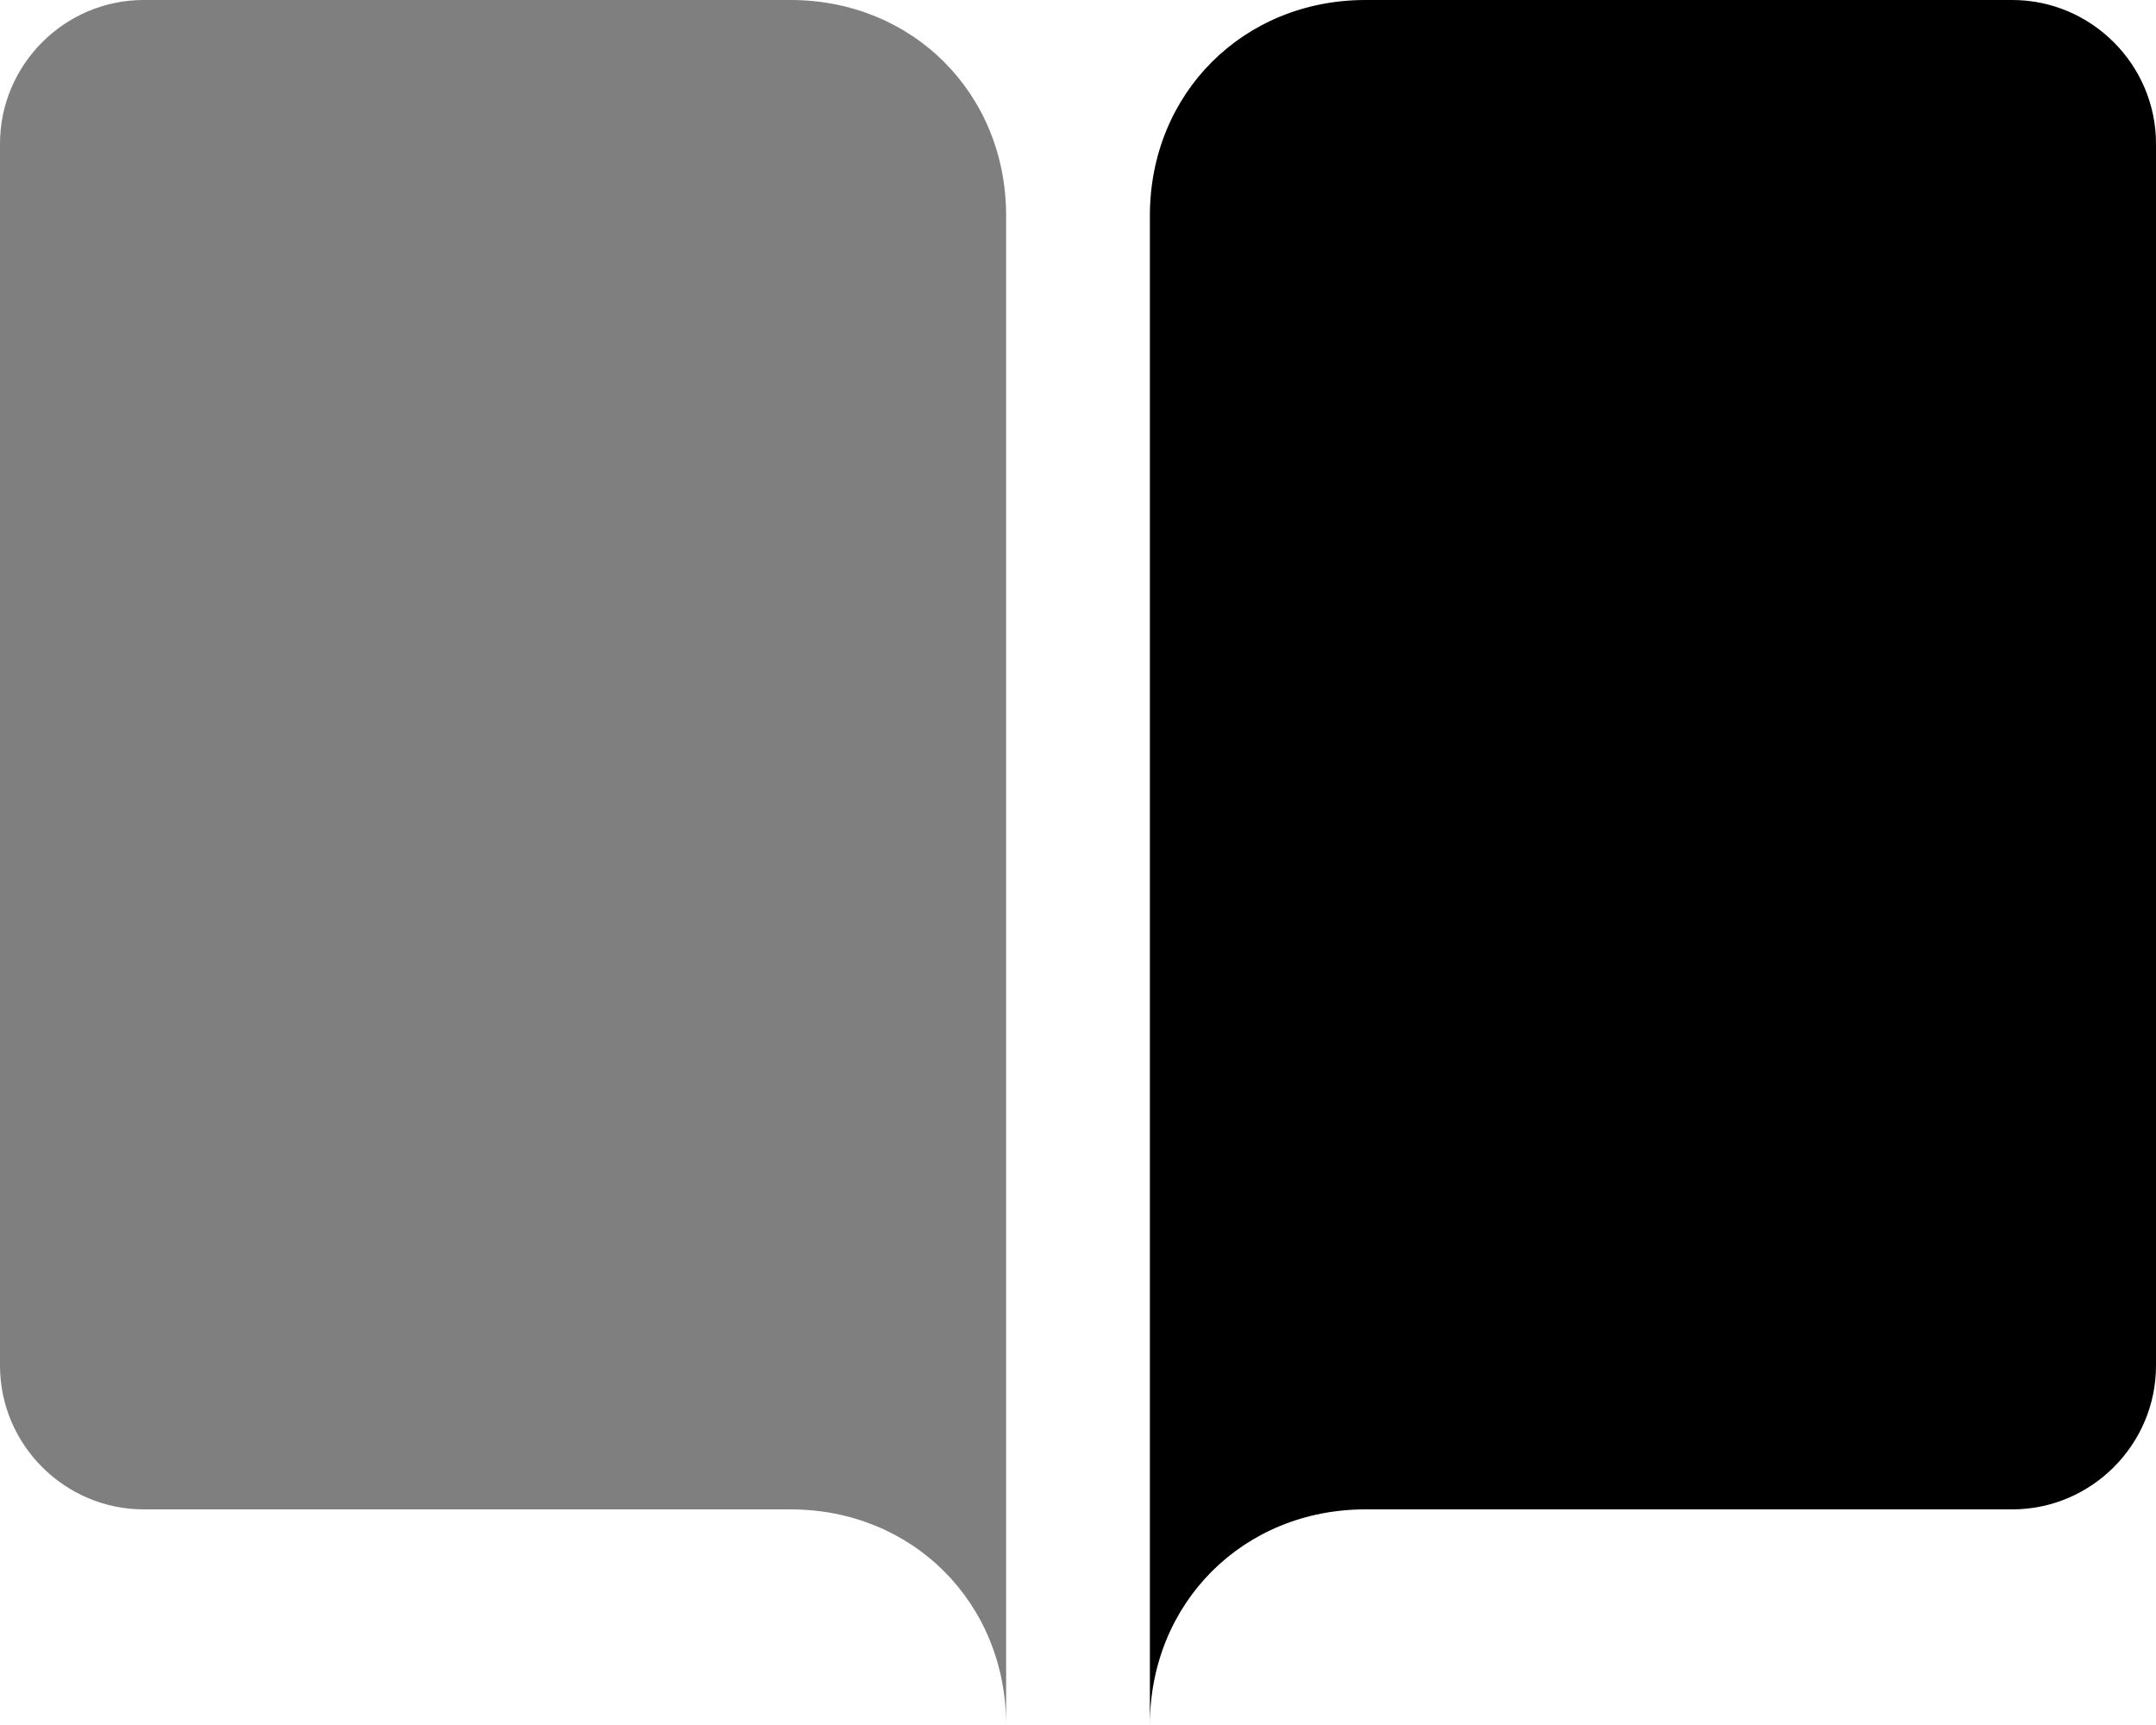 <svg width="50" height="40" viewBox="0 0 50 40" fill="none" xmlns="http://www.w3.org/2000/svg">
<path d="M23.333 40V5C23.333 2.167 21.167 0 18.333 0H3.333C1.5 0 0 1.5 0 3.333V31.667C0 33.5 1.5 35 3.333 35H18.333C21.167 35 23.333 37.167 23.333 40Z" fill="black" fill-opacity="0.5"/>
<path d="M26.667 40V5C26.667 2.167 28.833 0 31.667 0H46.667C48.5 0 50 1.5 50 3.333V31.667C50 33.5 48.5 35 46.667 35H31.667C28.833 35 26.667 37.167 26.667 40Z" fill="black"/>
</svg>
